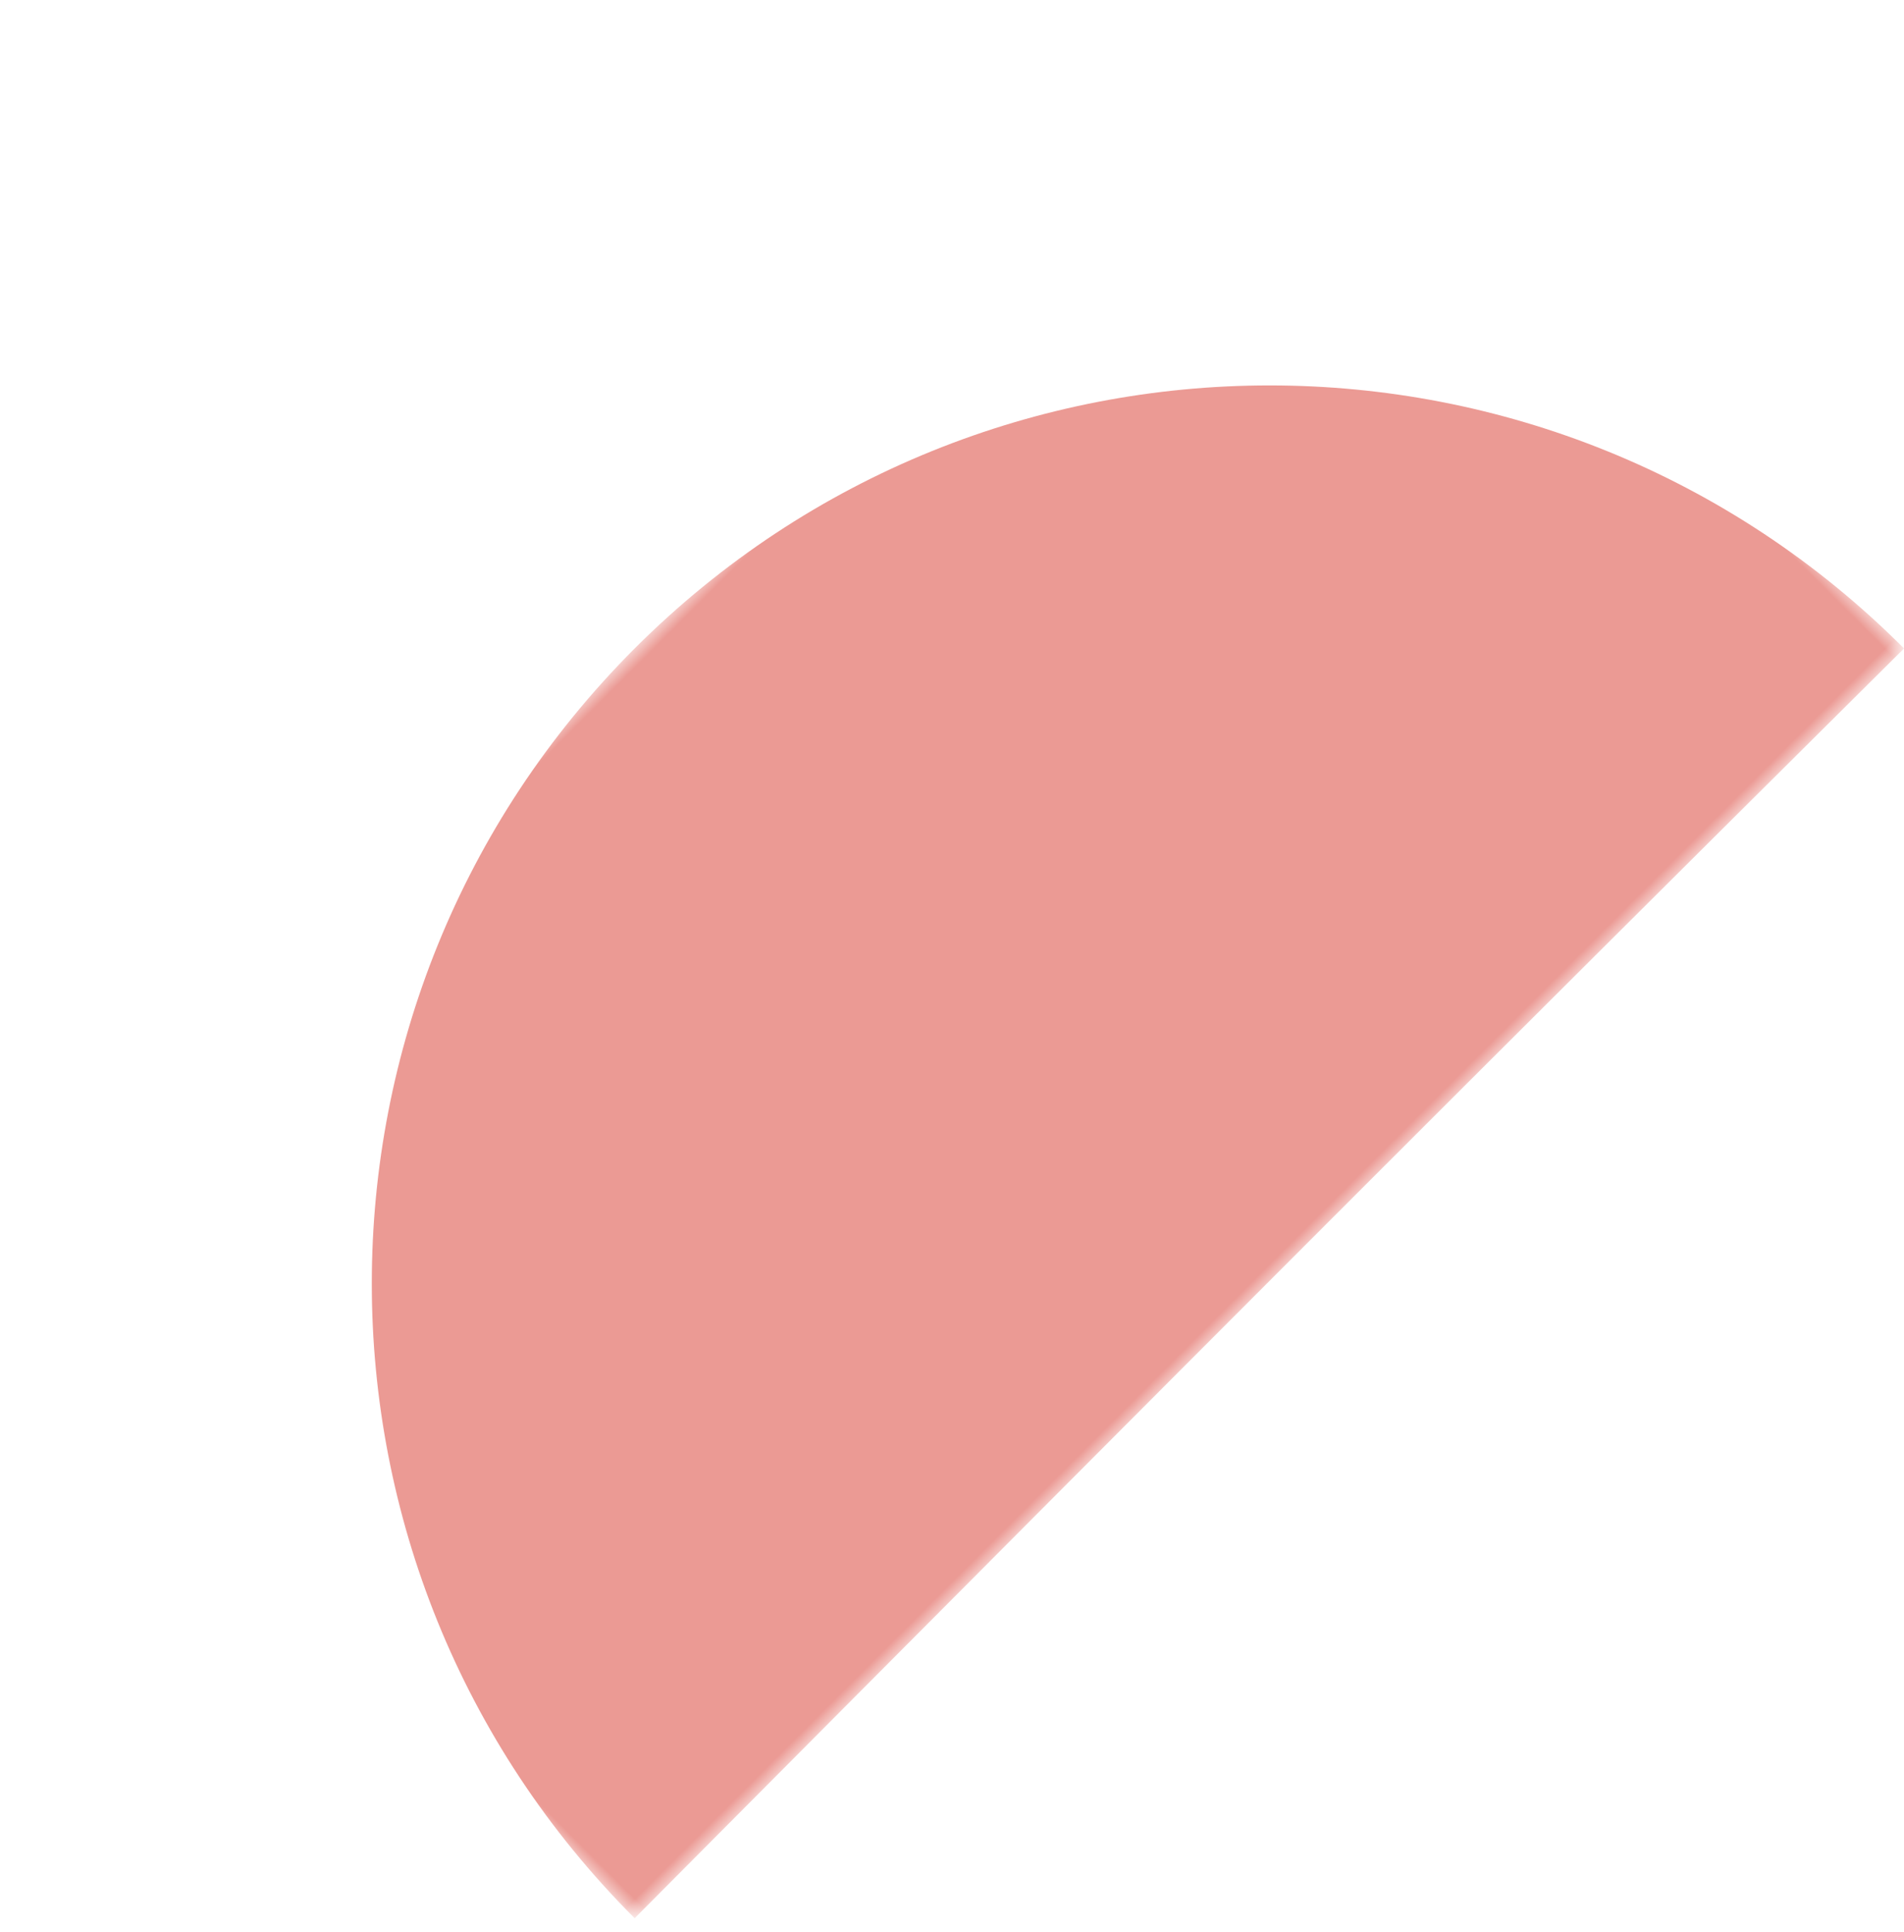 <?xml version="1.0" encoding="UTF-8"?>
<svg width="70px" height="71px" viewBox="0 0 70 71" version="1.1" xmlns="http://www.w3.org/2000/svg" xmlns:xlink="http://www.w3.org/1999/xlink">
    <title>C95EFCFE-0AF4-433C-B305-C75E08E385B0</title>
    <defs>
        <polygon id="path-1" points="3.80183593e-14 8.30145202e-14 66 8.30145202e-14 66 33 3.80183593e-14 33"></polygon>
    </defs>
    <g id="UI's" stroke="none" stroke-width="1" fill="none" fill-rule="evenodd">
        <g id="01.1-Home-WF-D" transform="translate(-191, -213)">
            <g id="Group-3" transform="translate(226, 248.5) rotate(-45) translate(-226, -248.5) translate(193, 232)">
                <mask id="mask-2" fill="white">
                    <use xlink:href="#path-1"></use>
                </mask>
                <g id="Clip-2"></g>
                <path d="M33.008,8.30145202e-14 C51.238,0.009 66.009,14.784 66,33 C43.203,32.92 31.377,32.92 3.80183593e-14,33 C-0.005,14.779 14.774,0.005 33.008,8.30145202e-14" id="Fill-1" fill="#EB9A94" mask="url(#mask-2)"></path>
            </g>
        </g>
    </g>
</svg>